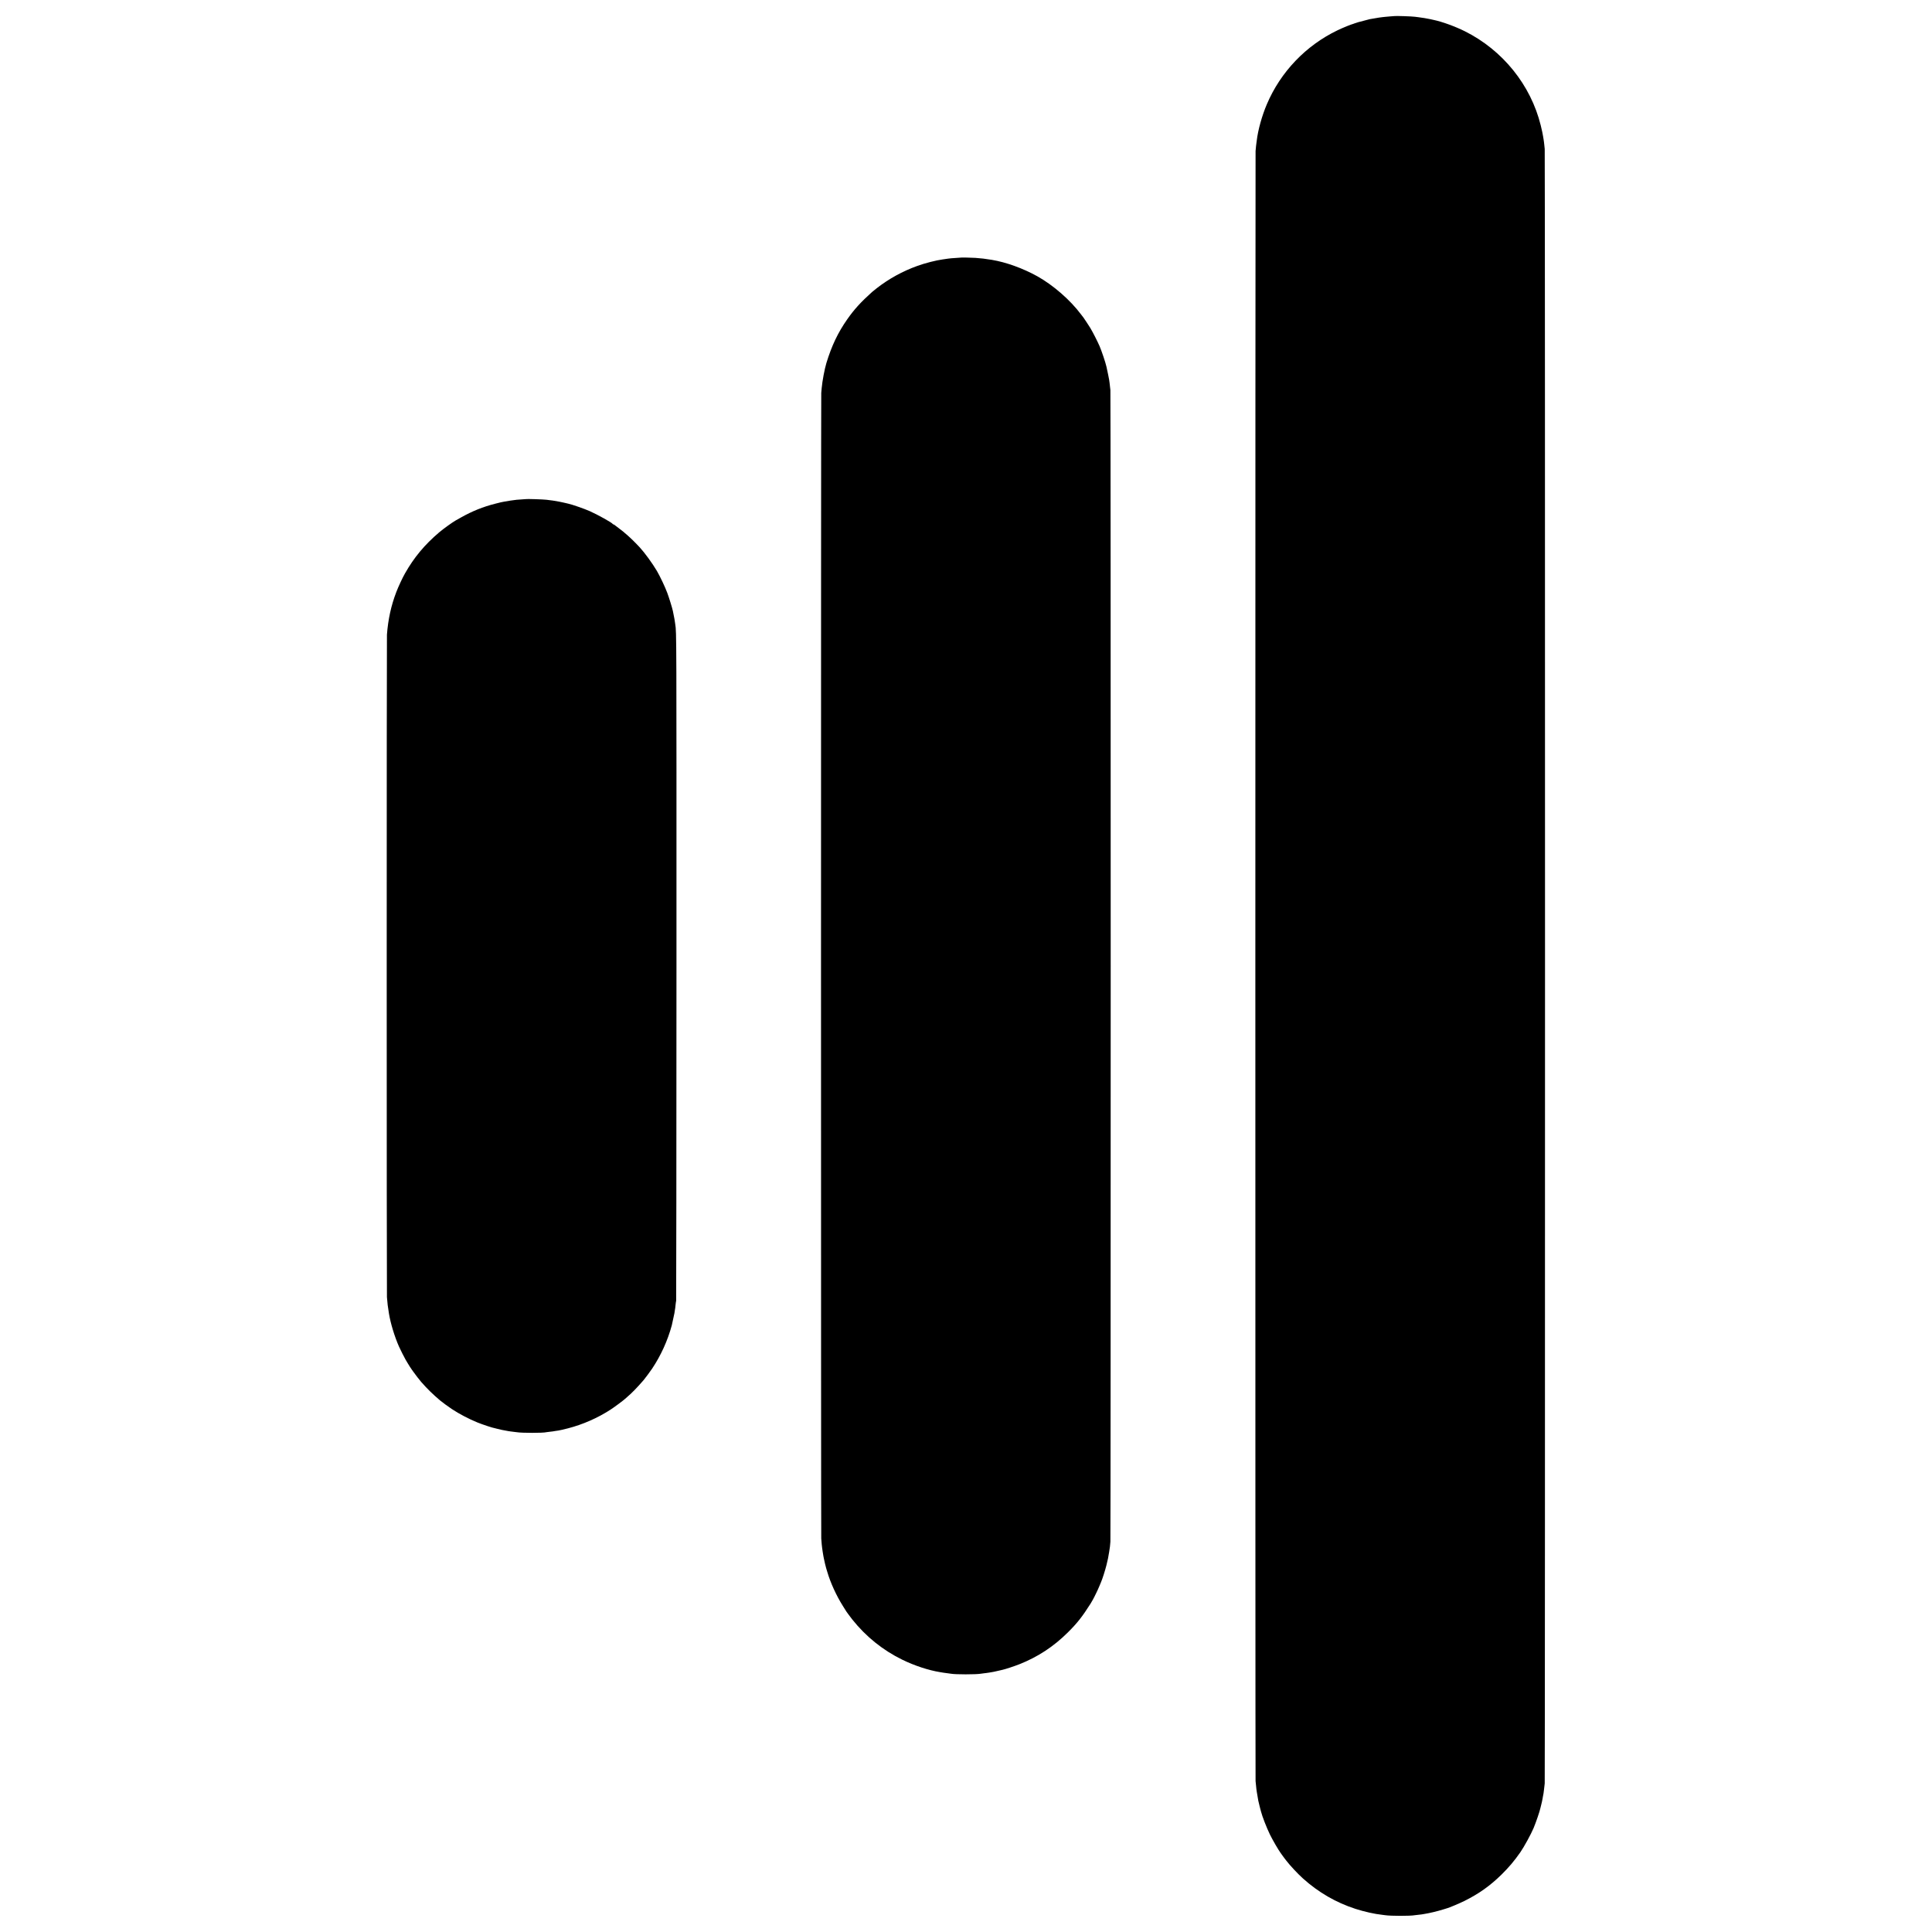 <?xml version="1.0" standalone="no"?>
<!DOCTYPE svg PUBLIC "-//W3C//DTD SVG 20010904//EN"
 "http://www.w3.org/TR/2001/REC-SVG-20010904/DTD/svg10.dtd">
<svg version="1.0" xmlns="http://www.w3.org/2000/svg"
 width="5000pt" height="5000pt" viewBox="0 0 5000 5000"
 preserveAspectRatio="xMidYMid meet">
<g transform="translate(0,5000) scale(0.1,-0.1)"
fill="#000000" stroke="none">
<path d="M36087 49584 c-1 -1 -48 -5 -104 -8 -56 -4 -112 -9 -125 -11 -13 -2
-50 -6 -83 -9 -33 -4 -71 -8 -85 -11 -41 -7 -213 -37 -241 -41 -22 -4 -82 -20
-294 -77 -19 -6 -90 -29 -105 -34 -8 -4 -17 -7 -20 -8 -67 -17 -273 -101 -415
-169 -819 -393 -1474 -1078 -1829 -1914 -126 -295 -229 -665 -261 -937 -3 -27
-8 -61 -10 -75 -5 -28 -11 -89 -21 -200 -7 -90 -8 -42142 0 -42185 2 -16 8
-64 11 -105 3 -41 8 -86 10 -100 2 -14 7 -45 10 -70 6 -40 25 -150 40 -235 3
-16 11 -48 17 -70 5 -22 11 -47 13 -55 2 -8 10 -42 19 -75 9 -33 18 -67 20
-75 33 -130 142 -412 233 -600 65 -133 217 -396 277 -477 17 -23 42 -58 56
-78 14 -20 30 -42 35 -48 6 -7 30 -39 55 -71 94 -123 296 -340 431 -461 402
-361 854 -623 1358 -786 230 -74 499 -134 691 -154 30 -4 65 -8 76 -10 138
-22 656 -23 772 0 13 2 51 7 85 10 35 3 73 7 87 10 13 3 40 7 60 10 133 20
339 69 495 117 55 17 105 32 110 34 40 8 326 129 445 188 378 189 665 393 962
685 186 183 328 351 483 573 95 136 278 470 344 628 65 156 162 441 177 520 3
14 12 52 21 85 8 33 17 69 19 80 2 11 8 43 14 70 5 28 12 66 15 85 3 19 8 42
10 50 2 8 7 47 11 85 3 39 8 72 9 75 2 3 7 50 12 105 10 129 11 42194 0 42300
-5 44 -10 96 -12 115 -4 40 -13 113 -20 150 -3 14 -7 41 -10 60 -11 71 -28
148 -61 285 -258 1046 -985 1947 -1964 2436 -255 127 -592 249 -810 294 -8 2
-44 10 -80 18 -70 16 -231 43 -320 53 -30 3 -66 7 -80 10 -65 11 -523 26 -533
18z"/>
<path d="M24877 43334 c-1 -1 -51 -4 -112 -8 -60 -3 -126 -8 -145 -10 -19 -3
-59 -7 -88 -10 -29 -3 -63 -8 -75 -11 -12 -2 -40 -7 -62 -9 -167 -22 -457 -96
-655 -168 -383 -138 -735 -332 -1050 -577 -52 -41 -106 -84 -120 -97 -291
-261 -464 -451 -645 -710 -239 -341 -401 -681 -538 -1129 -47 -156 -105 -461
-122 -650 -3 -33 -8 -89 -11 -125 -8 -87 -8 -29529 0 -29645 8 -111 17 -214
22 -239 2 -11 8 -56 14 -100 6 -45 15 -99 20 -121 5 -22 11 -51 13 -65 9 -48
48 -215 57 -240 4 -14 18 -59 30 -100 81 -277 236 -618 401 -878 43 -70 85
-136 92 -147 6 -11 15 -22 18 -25 3 -3 19 -25 36 -50 17 -25 62 -84 100 -132
354 -444 793 -797 1298 -1043 312 -152 676 -272 975 -320 19 -3 60 -10 90 -15
30 -5 81 -12 113 -15 32 -4 68 -8 80 -11 107 -21 644 -21 767 0 14 3 50 7 81
11 31 3 65 7 75 9 11 2 41 7 67 10 27 4 59 9 70 12 12 2 35 7 50 9 16 3 68 15
115 26 48 11 97 23 109 25 61 12 304 92 428 141 482 190 889 457 1260 825 245
244 370 402 590 748 25 40 99 172 100 180 1 3 20 42 43 88 23 45 58 122 78
170 20 48 42 101 49 117 37 86 104 296 139 435 10 38 36 151 41 176 18 92 46
265 50 304 2 25 7 83 12 130 10 110 11 29686 0 29805 -8 87 -11 111 -22 193
-4 20 -8 55 -11 77 -5 31 -43 220 -69 335 -23 107 -130 423 -181 539 -62 139
-167 345 -235 460 -21 36 -172 265 -178 271 -4 3 -32 40 -64 83 -277 371 -720
758 -1133 988 -369 205 -807 363 -1174 424 -162 27 -294 43 -425 51 -92 6
-364 12 -368 8z"/>
<path d="M13607 37083 c-1 0 -51 -4 -110 -8 -60 -3 -116 -8 -125 -9 -9 -2 -44
-7 -77 -10 -33 -4 -73 -9 -90 -12 -136 -22 -207 -35 -245 -44 -19 -5 -82 -21
-140 -35 -314 -79 -599 -193 -893 -359 -59 -34 -120 -68 -135 -76 -84 -47
-327 -222 -427 -308 -378 -322 -648 -646 -884 -1062 -63 -110 -170 -339 -224
-480 -134 -349 -213 -706 -243 -1105 -8 -105 -8 -17035 0 -17145 11 -151 23
-252 52 -425 41 -252 146 -598 260 -855 32 -73 141 -288 170 -337 10 -17 34
-57 53 -89 29 -50 84 -137 108 -169 5 -6 24 -33 43 -60 40 -58 162 -216 201
-260 158 -180 294 -313 489 -479 48 -41 216 -164 305 -223 189 -125 437 -255
660 -346 132 -54 412 -146 445 -147 3 0 28 -6 55 -14 52 -16 221 -51 290 -61
23 -3 51 -7 64 -10 13 -2 49 -7 80 -10 31 -3 67 -8 81 -10 135 -23 690 -23
770 0 8 2 44 7 79 10 35 3 73 7 85 10 11 2 38 7 59 10 86 12 113 16 132 22 11
3 29 7 40 8 11 2 85 20 165 40 383 99 764 266 1098 482 89 57 328 234 372 275
14 13 43 38 65 57 115 97 254 240 421 433 39 46 168 219 221 298 226 339 400
720 509 1120 8 31 63 286 68 315 2 17 8 53 12 80 5 28 9 52 9 55 1 3 5 41 9
85 5 44 11 89 15 100 3 11 7 3886 8 8610 1 8766 2 8680 -31 8895 -3 19 -8 53
-11 75 -3 22 -7 54 -11 70 -6 32 -32 166 -40 203 -15 74 -101 352 -145 469
-57 154 -188 430 -269 568 -114 194 -316 471 -444 610 -135 145 -278 283 -386
371 -19 16 -37 31 -40 35 -3 3 -48 38 -100 77 -52 39 -106 81 -120 92 -14 11
-30 20 -37 20 -6 0 -13 4 -15 9 -10 30 -395 244 -598 334 -135 60 -464 174
-549 191 -17 3 -53 12 -116 27 -69 17 -167 35 -285 54 -14 2 -50 7 -80 10 -30
4 -68 9 -85 11 -87 11 -530 25 -538 17z"/>
</g>
</svg>

